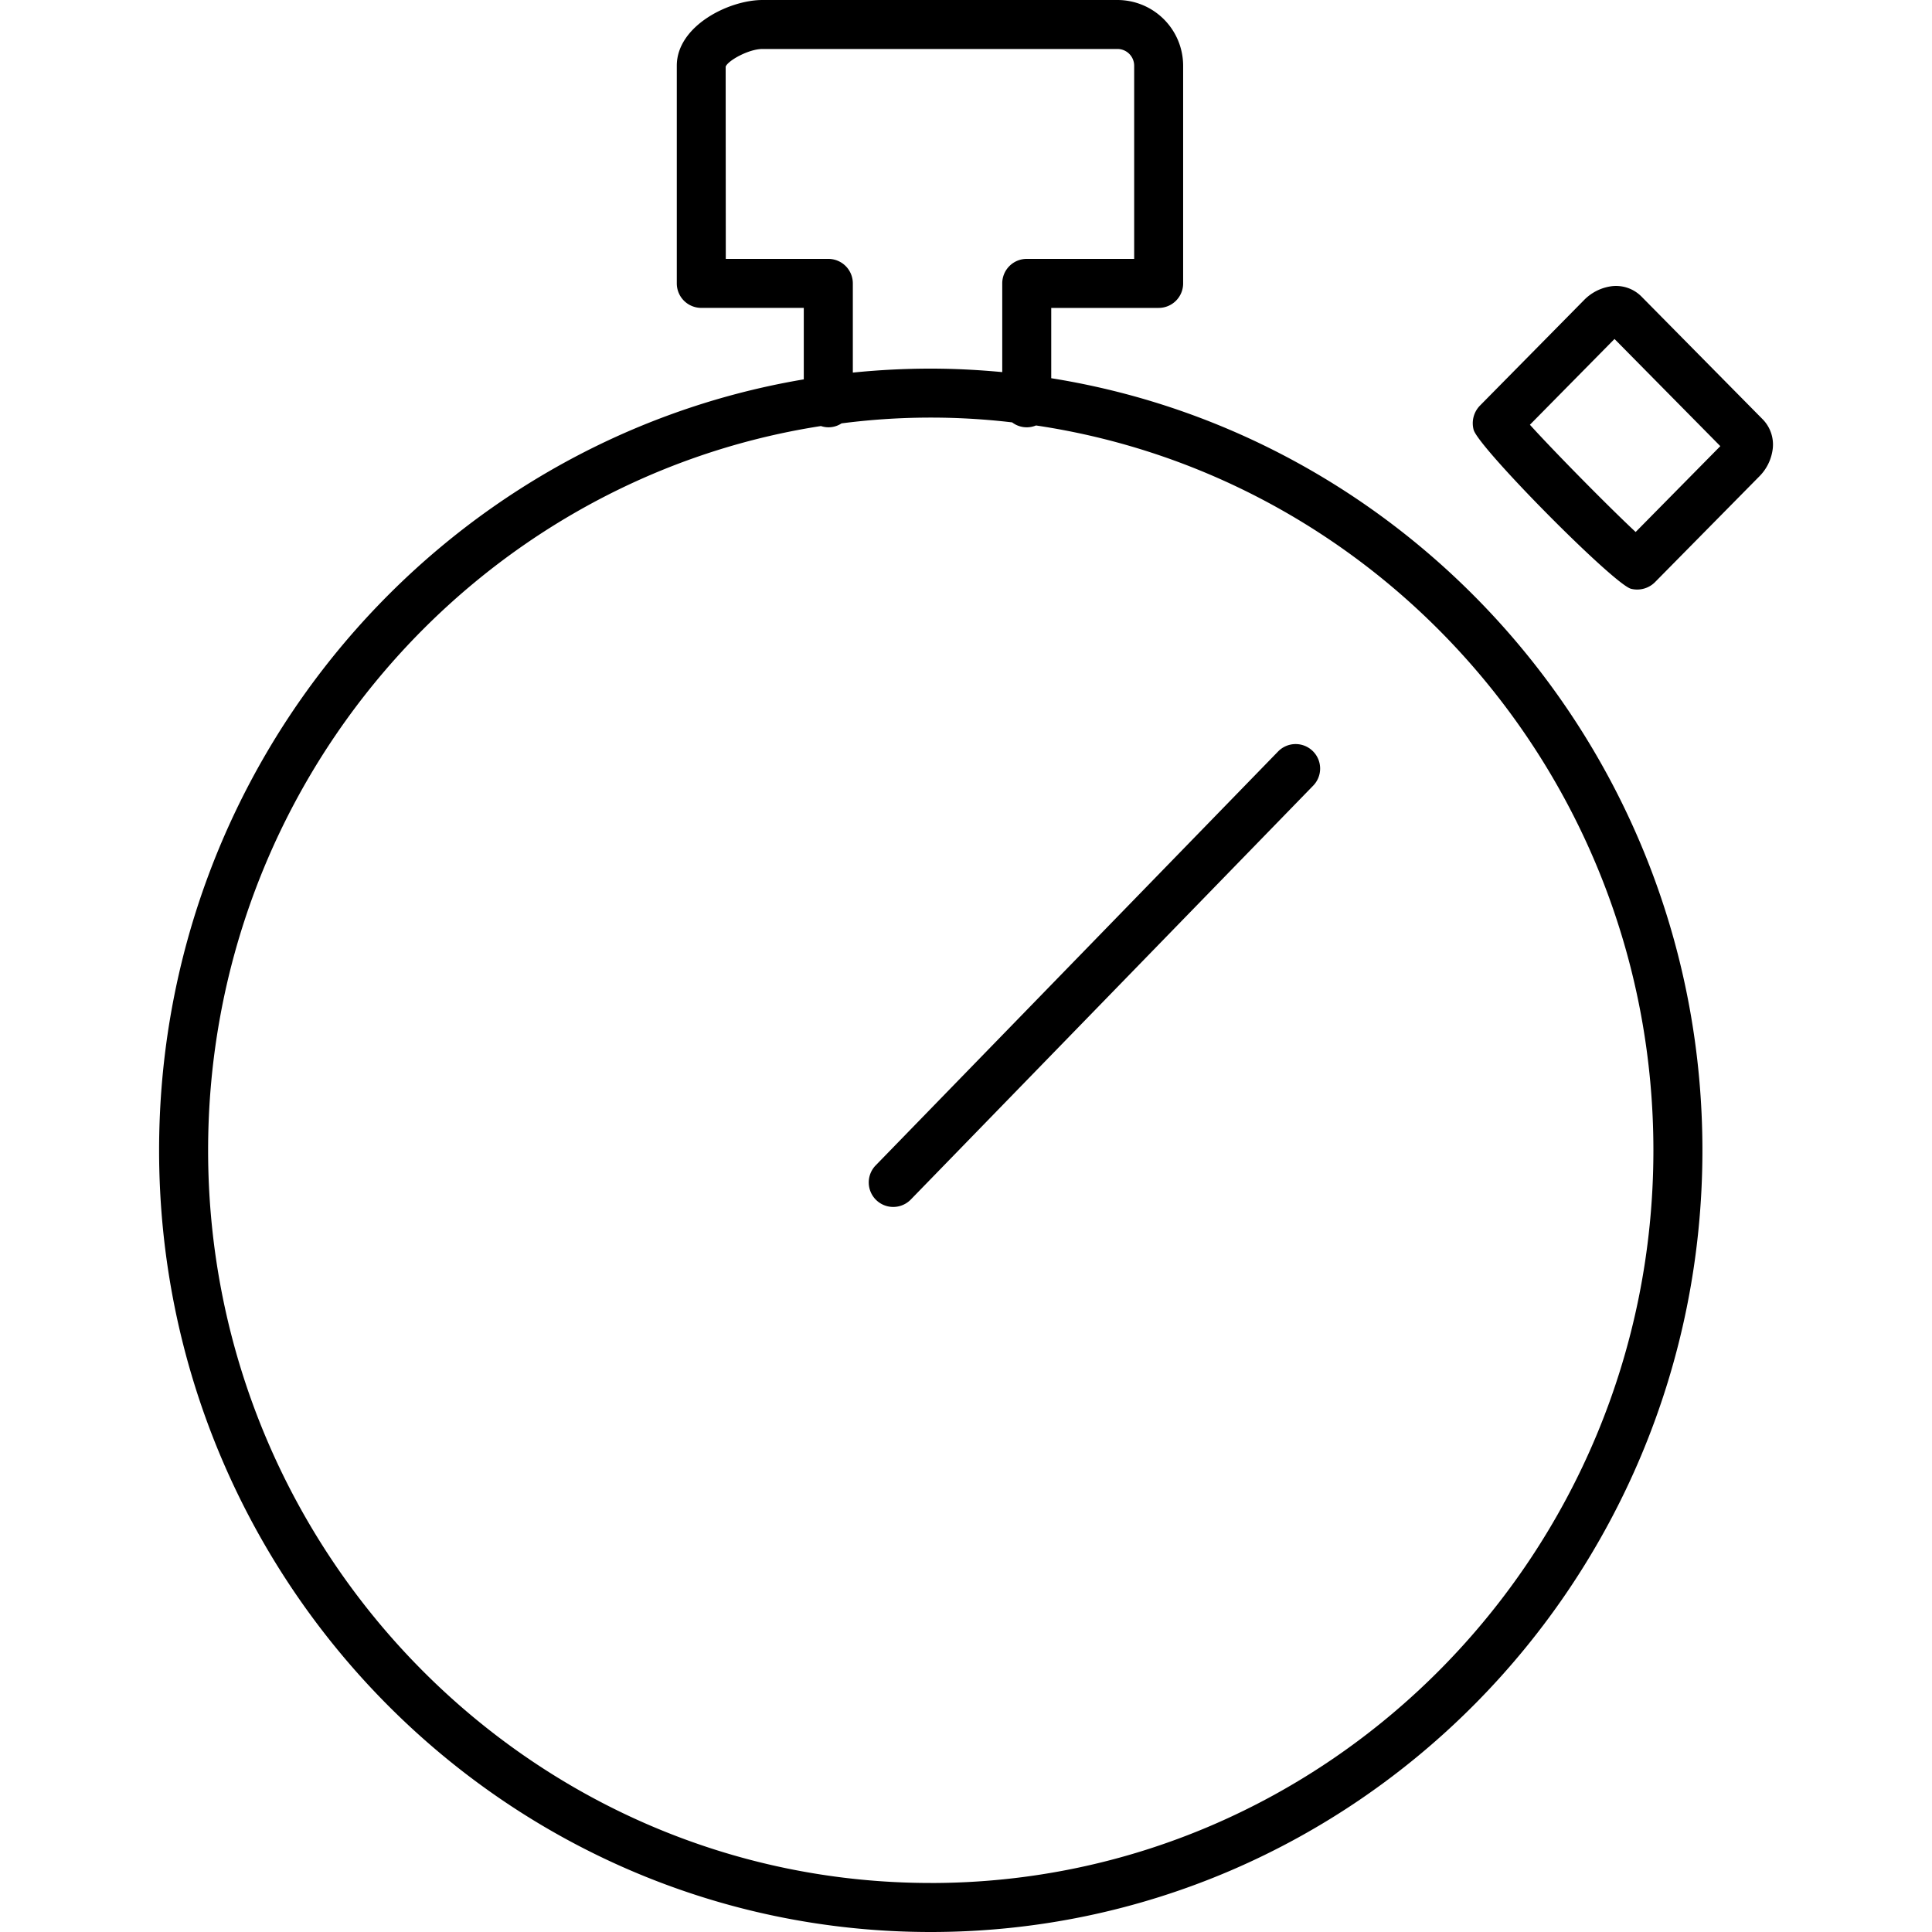 <svg id="icons-bir" xmlns="http://www.w3.org/2000/svg" width="300" height="300" viewBox="0 0 300 300"><title>stopwatch</title><path id="stopwatch" d="M273.747,65.148,254.912,46.073a5.564,5.564,0,0,0-5.025-1.571,7.328,7.328,0,0,0-3.925,2.1L229.809,62.98a3.919,3.919,0,0,0-.983,3.76c.762,2.779,21.777,24.006,24.441,24.687a3.828,3.828,0,0,0,.945.117,3.9,3.9,0,0,0,2.766-1.138L273.131,74.03a7.274,7.274,0,0,0,2.076-3.934A5.61,5.61,0,0,0,273.747,65.148Zm-19.765,17.46c-4.165-3.884-12.637-12.476-16.42-16.652L250.7,52.635l16.43,16.642Zm-50.147,34.007a3.8,3.8,0,0,1,.077,5.38L141.43,186.261a3.8,3.8,0,1,1-5.455-5.3l62.481-64.266A3.8,3.8,0,0,1,203.835,116.615Zm-40.6-57.885V47.812h16.677a3.8,3.8,0,0,0,3.805-3.8V10.194A10.213,10.213,0,0,0,173.512,0h-55.1c-5.3,0-13.319,4.065-13.319,10.194V44.008a3.8,3.8,0,0,0,3.8,3.8h15.918v11.1C68.1,68.46,24.705,118.49,24.705,178.621,24.705,245.55,78.454,300,144.521,300s119.83-54.45,119.83-121.379C264.351,118.139,220.451,67.86,163.237,58.73ZM128.623,40.2H112.7l-.019-29.853c.346-.93,3.562-2.743,5.732-2.743h55.1a2.6,2.6,0,0,1,2.6,2.586V40.2H159.433a3.8,3.8,0,0,0-3.805,3.8V57.781c-3.66-.343-7.36-.541-11.107-.541a119.074,119.074,0,0,0-12.094.617V44.008A3.8,3.8,0,0,0,128.623,40.2Zm15.9,252.188c-61.872,0-112.208-51.037-112.208-113.771,0-56.859,41.35-104.11,95.16-112.462a3.65,3.65,0,0,0,3.2-.414,107.654,107.654,0,0,1,26.486-.155,3.748,3.748,0,0,0,3.709.479c54.154,8.052,95.869,55.449,95.869,112.552C256.742,241.355,206.4,292.392,144.521,292.392Z"/></svg>